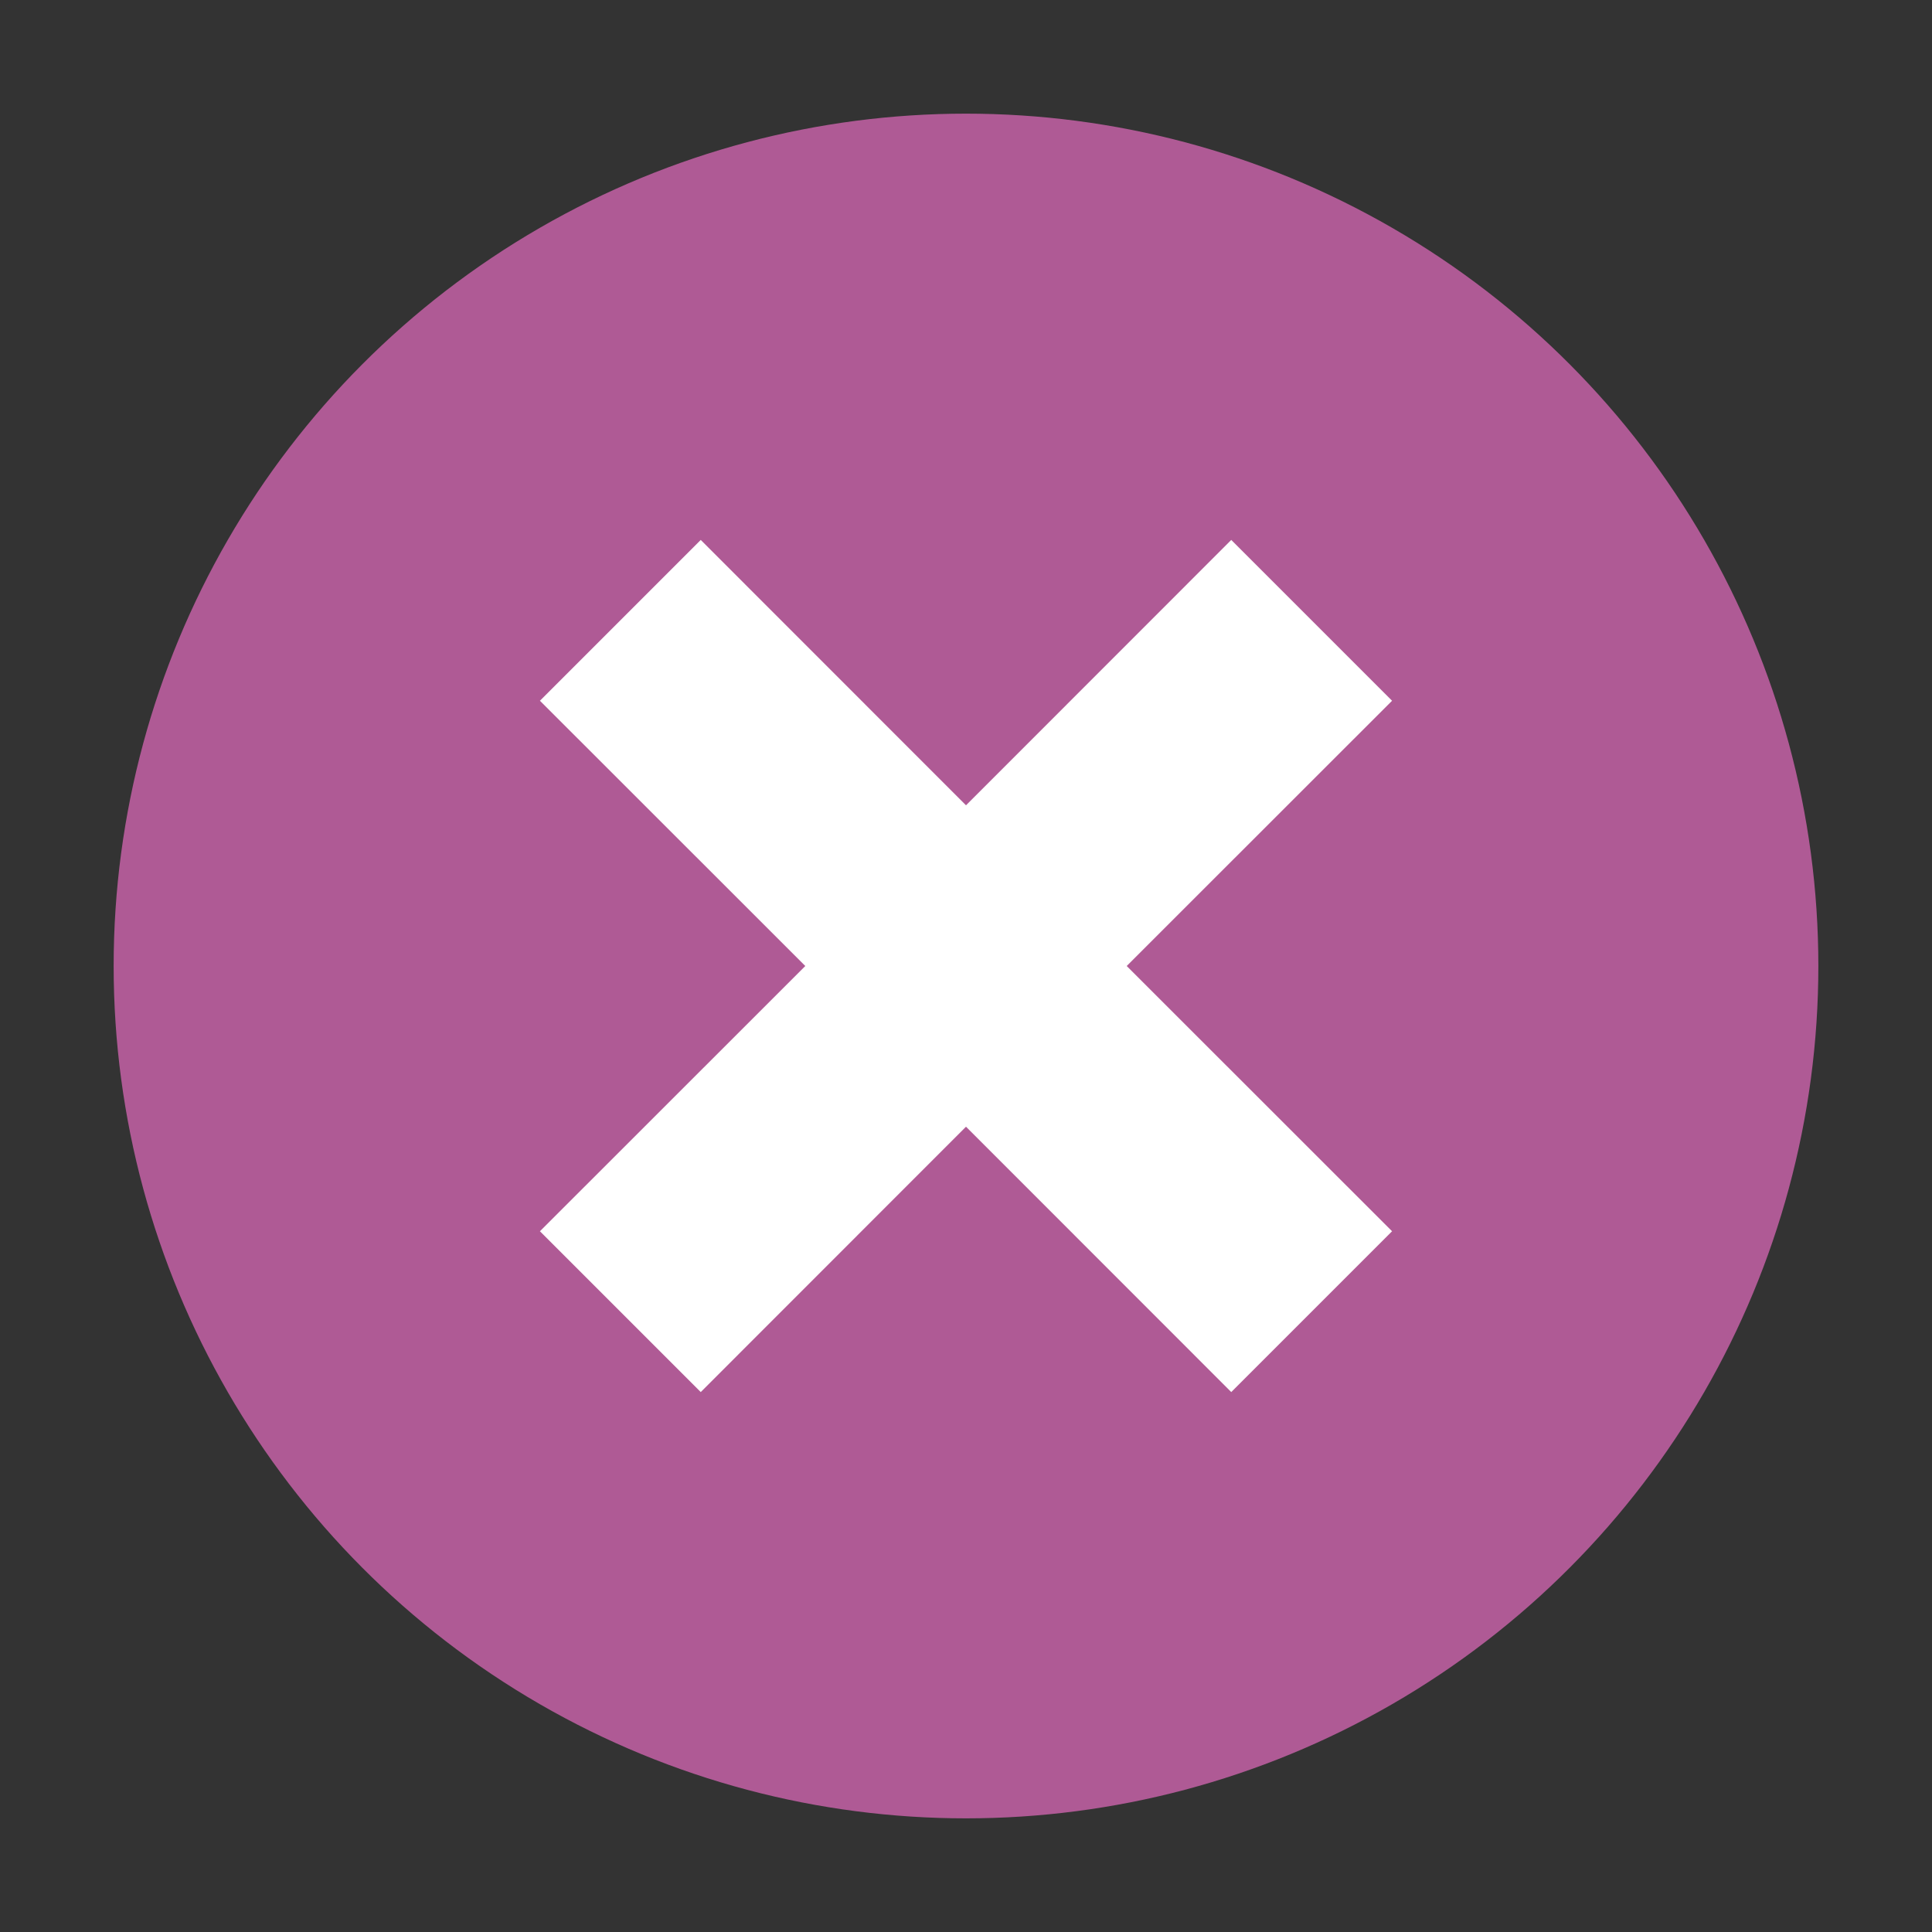 <?xml version="1.0" encoding="utf-8"?>
<!-- Generator: Adobe Illustrator 26.5.3, SVG Export Plug-In . SVG Version: 6.00 Build 0)  -->
<svg version="1.1" id="Symbole" xmlns="http://www.w3.org/2000/svg" xmlns:xlink="http://www.w3.org/1999/xlink" x="0px" y="0px"
	 viewBox="0 0 170 170" style="enable-background:new 0 0 170 170;" xml:space="preserve">
<rect x="0" y="0" width="170" height="170" fill="#333333" stroke="none"/>
<style type="text/css">
	.st0{fill:#407F4D;}
	.st1{fill:#FFFFFF;}
	.st2{fill:#AF5A95;}
	.st3{fill:#CCC029;}
	.st4{fill:#1F899B;}
</style>
<g id="Kreuz_rosa">
	<circle class="st2" cx="85" cy="85" r="75"/>
	<polygon class="st1" points="122.49,61.66 108.34,47.51 85,70.86 61.66,47.51 47.51,61.66 70.86,85 47.51,108.34 61.66,122.49 
		85,99.14 108.34,122.49 122.49,108.34 99.14,85 	"/>
</g>
</svg>
